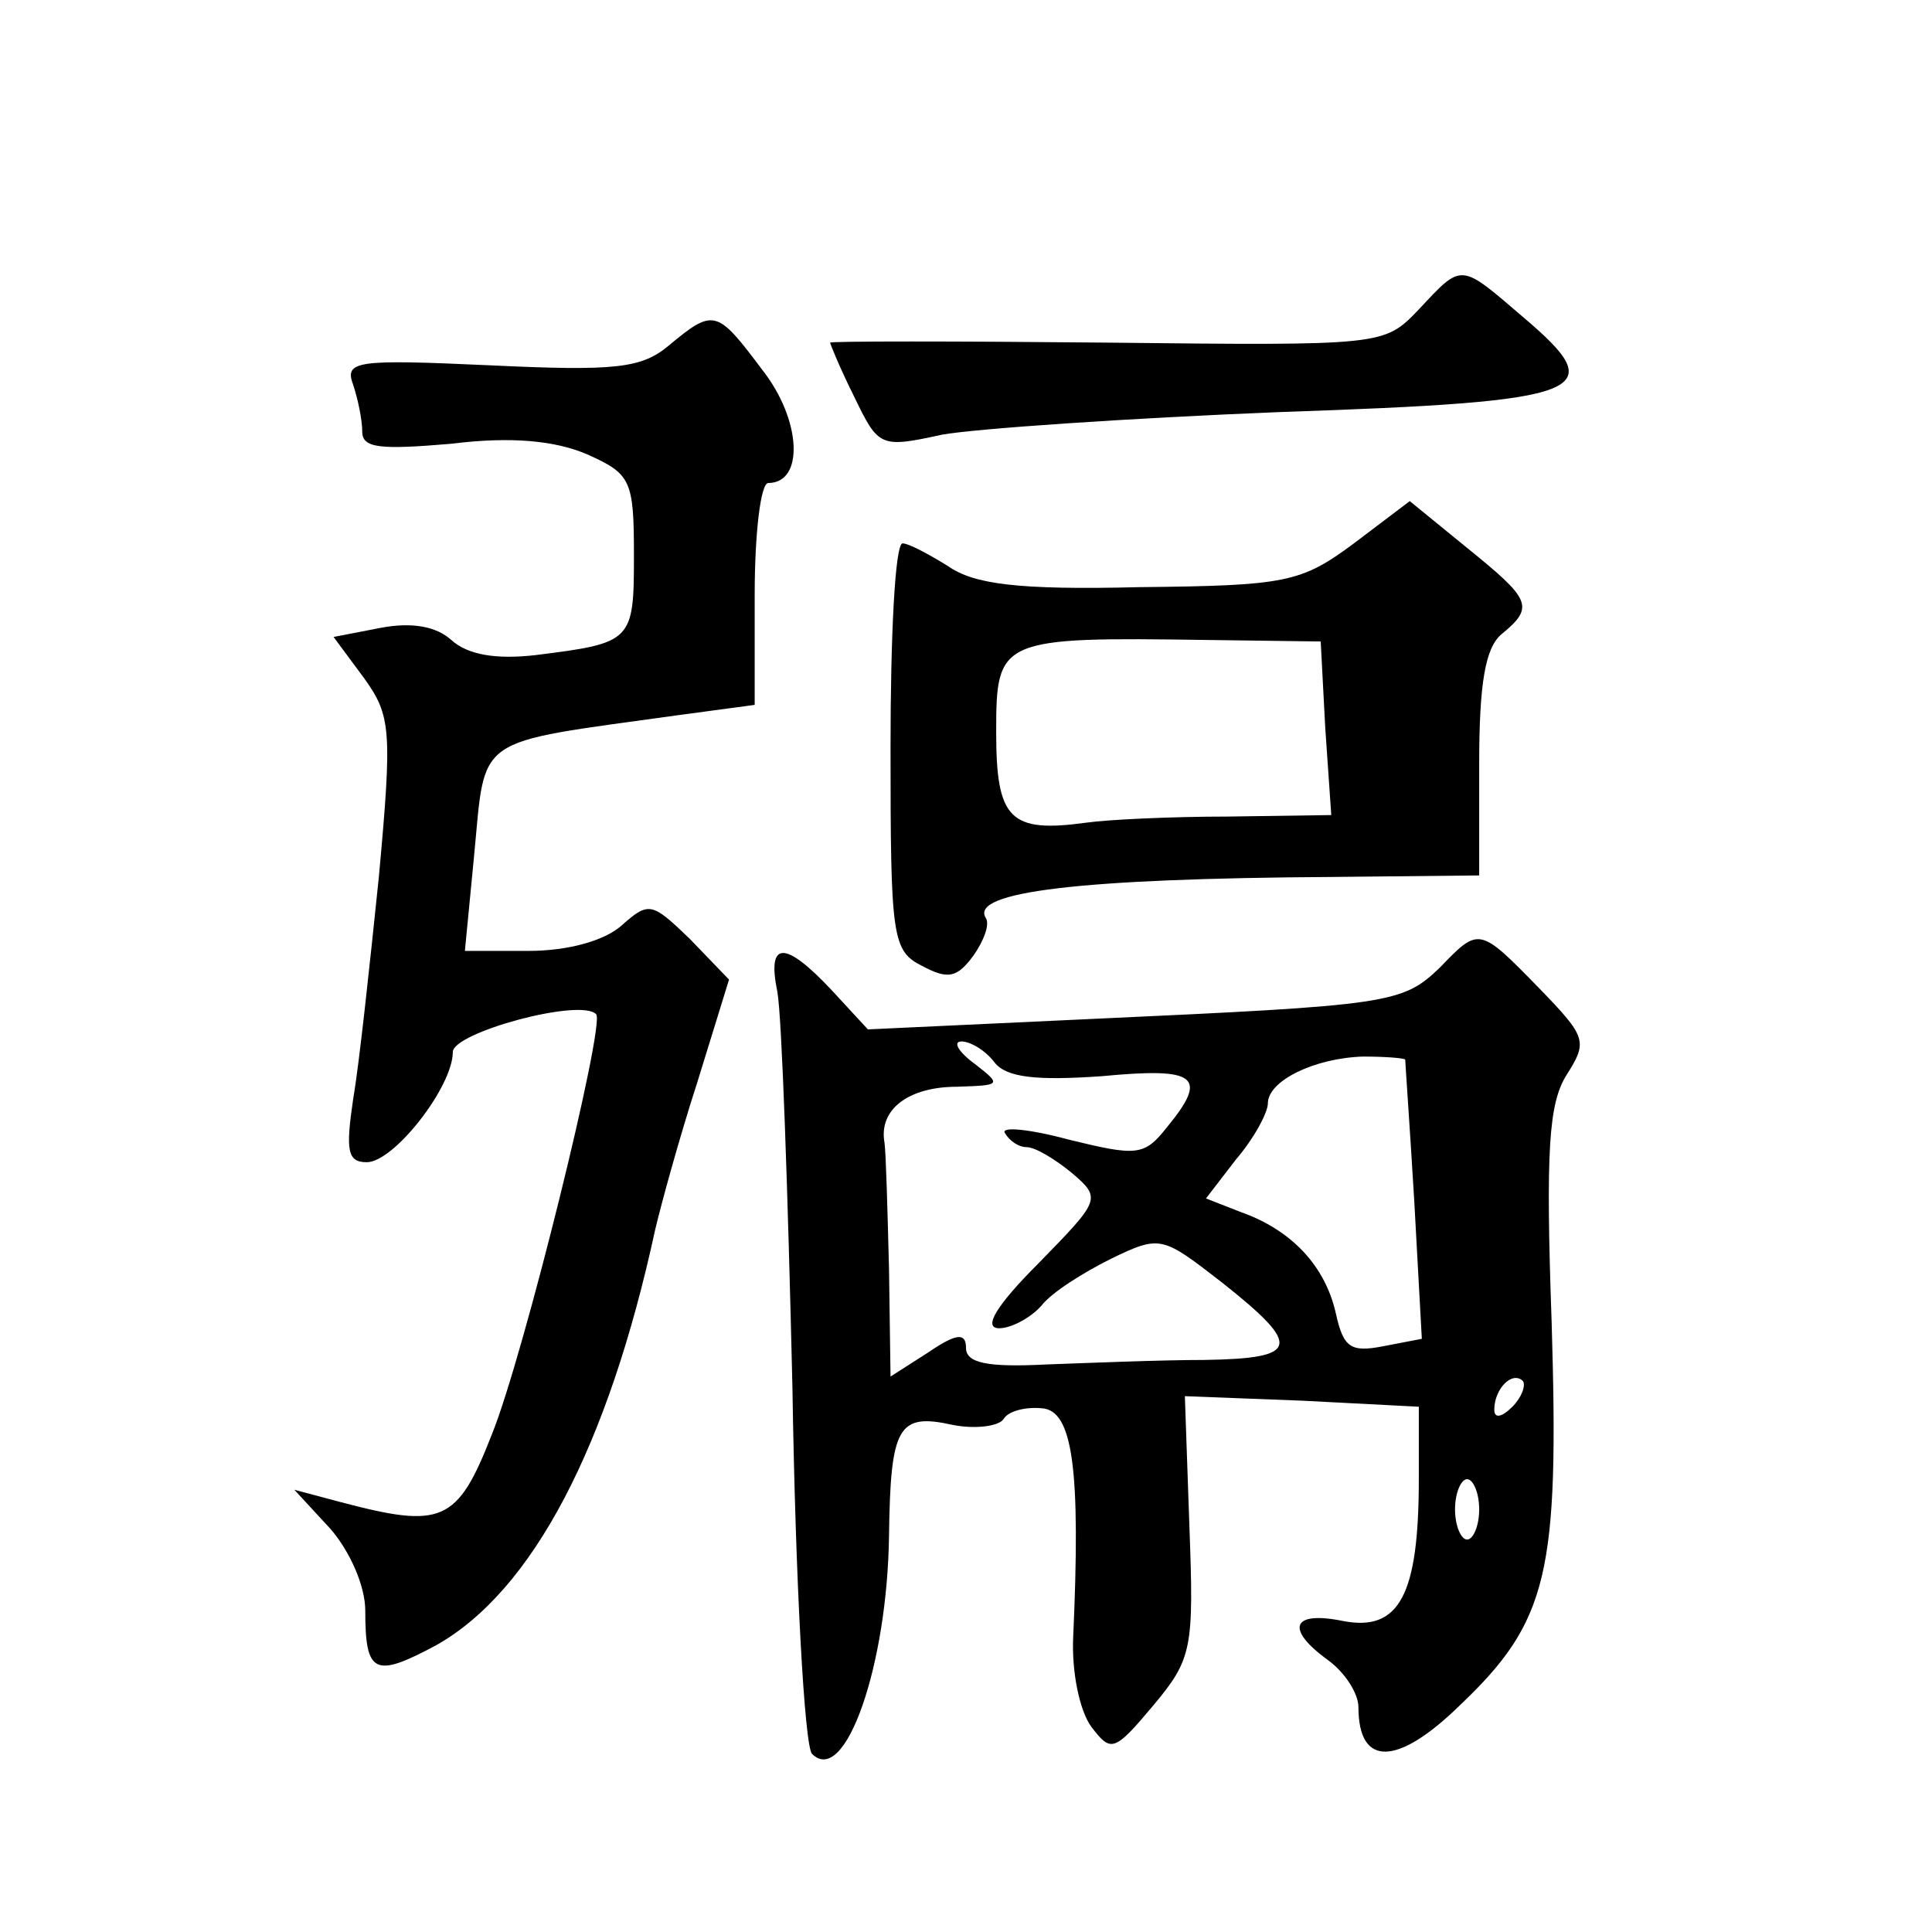 <?xml version="1.0" standalone="no"?>
<!DOCTYPE svg PUBLIC "-//W3C//DTD SVG 20010904//EN"
 "http://www.w3.org/TR/2001/REC-SVG-20010904/DTD/svg10.dtd">
<svg version="1.0" xmlns="http://www.w3.org/2000/svg"
 width="128pt" height="128pt" viewBox="0 0 128 128"
 preserveAspectRatio="xMidYMid meet">
<g transform="translate(0,128) scale(0.1,-0.1)"
fill="#0" stroke="none">
<path d="M940 1075 c-23 -24 -23 -24 -206 -22 -101 1 -184 1 -184 0 0 -1 7 -18
16 -36 16 -33 17 -34 58 -25 22 4 124 11 224 15 206 7 220 13 161 63 -42 36 -40
36 -69 5z M443 1051 c-18 -15 -35 -17 -119 -13 -88 4 -96 3 -90 -13 3 -9 6 -23
6 -31 0 -11 12 -12 59 -8 40 5 69 2 90 -7 29 -13 31 -17 31 -67 0 -57 -1 -58 -65
-66 -26 -3 -45 0 -56 10 -10 9 -26 12 -47 8 l-31 -6 20 -27 c18 -25 19 -34 10 -132
-6 -58 -13 -124 -17 -147 -5 -34 -4 -42 9 -42 18 0 57 50 57 73 0 13 85 36 95 25
6 -7 -48 -226 -69 -278 -23 -59 -33 -63 -101 -45 l-30 8 24 -26 c13 -15 23 -38
23 -54 0 -42 6 -45 47 -23 64 36 114 132 145 275 4 17 16 61 28 98 l21 68 -26 27
c-25 24 -27 25 -45 9 -11 -10 -35 -17 -62 -17 l-42 0 6 62 c8 82 -2 75 134 94 l52
7 0 73 c0 41 4 74 9 74 24 0 22 42 -4 75 -30 40 -32 41 -62 16z M897 920 c-35 -26
-45 -28 -142 -29 -81 -2 -110 2 -127 14 -13 8 -26 15 -30 15 -5 0 -8 -61 -8 -135
0 -126 1 -135 21 -145 17 -9 23 -8 34 7 7 10 11 21 8 25 -10 17 61 26 230 27 l97
1 0 74 c0 53 4 77 15 86 22 18 19 23 -23 57 l-38 31 -37 -28z m-19 -122 l4 -58
-69 -1 c-37 0 -79 -2 -93 -4 -51 -7 -60 2 -60 60 0 62 2 63 140 61 l75 -1 3 -57z
M954 639 c-25 -24 -33 -25 -229 -34 l-150 -7 -24 26 c-31 33 -43 33 -36 -1 3 -16
7 -133 10 -262 2 -129 8 -238 13 -243 22 -22 50 59 51 145 1 72 6 81 42 73 15 -3
31 -1 34 4 3 5 14 8 25 7 21 -1 26 -41 21 -152 -1 -22 4 -48 12 -59 13 -17 15 -17
41 14 26 31 27 38 24 119 l-3 86 78 -3 77 -4 0 -48 c0 -77 -13 -101 -50 -94 -34
7 -39 -5 -10 -26 11 -8 20 -22 20 -31 0 -40 26 -39 67 1 59 56 66 88 61 254 -4
114 -2 145 10 164 14 22 13 25 -18 57 -40 41 -40 41 -66 14z m-295 -63 c8 -10 28
-12 71 -9 63 6 71 0 43 -34 -15 -19 -20 -19 -65 -8 -26 7 -46 9 -42 4 3 -5 9 -9
14 -9 6 0 19 -8 30 -17 20 -17 19 -18 -22 -60 -28 -28 -37 -43 -26 -43 8 0 21 7
28 15 7 9 28 22 46 31 33 16 34 15 74 -16 53 -42 51 -50 -12 -51 -29 0 -77 -2 -105
-3 -39 -2 -53 1 -53 11 0 10 -6 10 -25 -3 l-25 -16 -1 71 c-1 39 -2 77 -3 84 -4
22 16 37 48 37 29 1 30 1 12 15 -11 8 -15 15 -9 15 6 0 16 -6 22 -14z m272 2 c0
-2 3 -44 6 -94 l5 -91 -26 -5 c-21 -4 -26 -1 -31 22 -7 31 -29 55 -63 67 l-23 9
20 26 c12 14 21 31 21 37 0 15 31 30 63 31 15 0 27 -1 28 -2z m71 -230 c-7 -7 -12
-8 -12 -2 0 14 12 26 19 19 2 -3 -1 -11 -7 -17z m-22 -68 c0 -11 -4 -20 -8 -20
-4 0 -8 9 -8 20 0 11 4 20 8 20 4 0 8 -9 8 -20z"/>
</g>
</svg>
